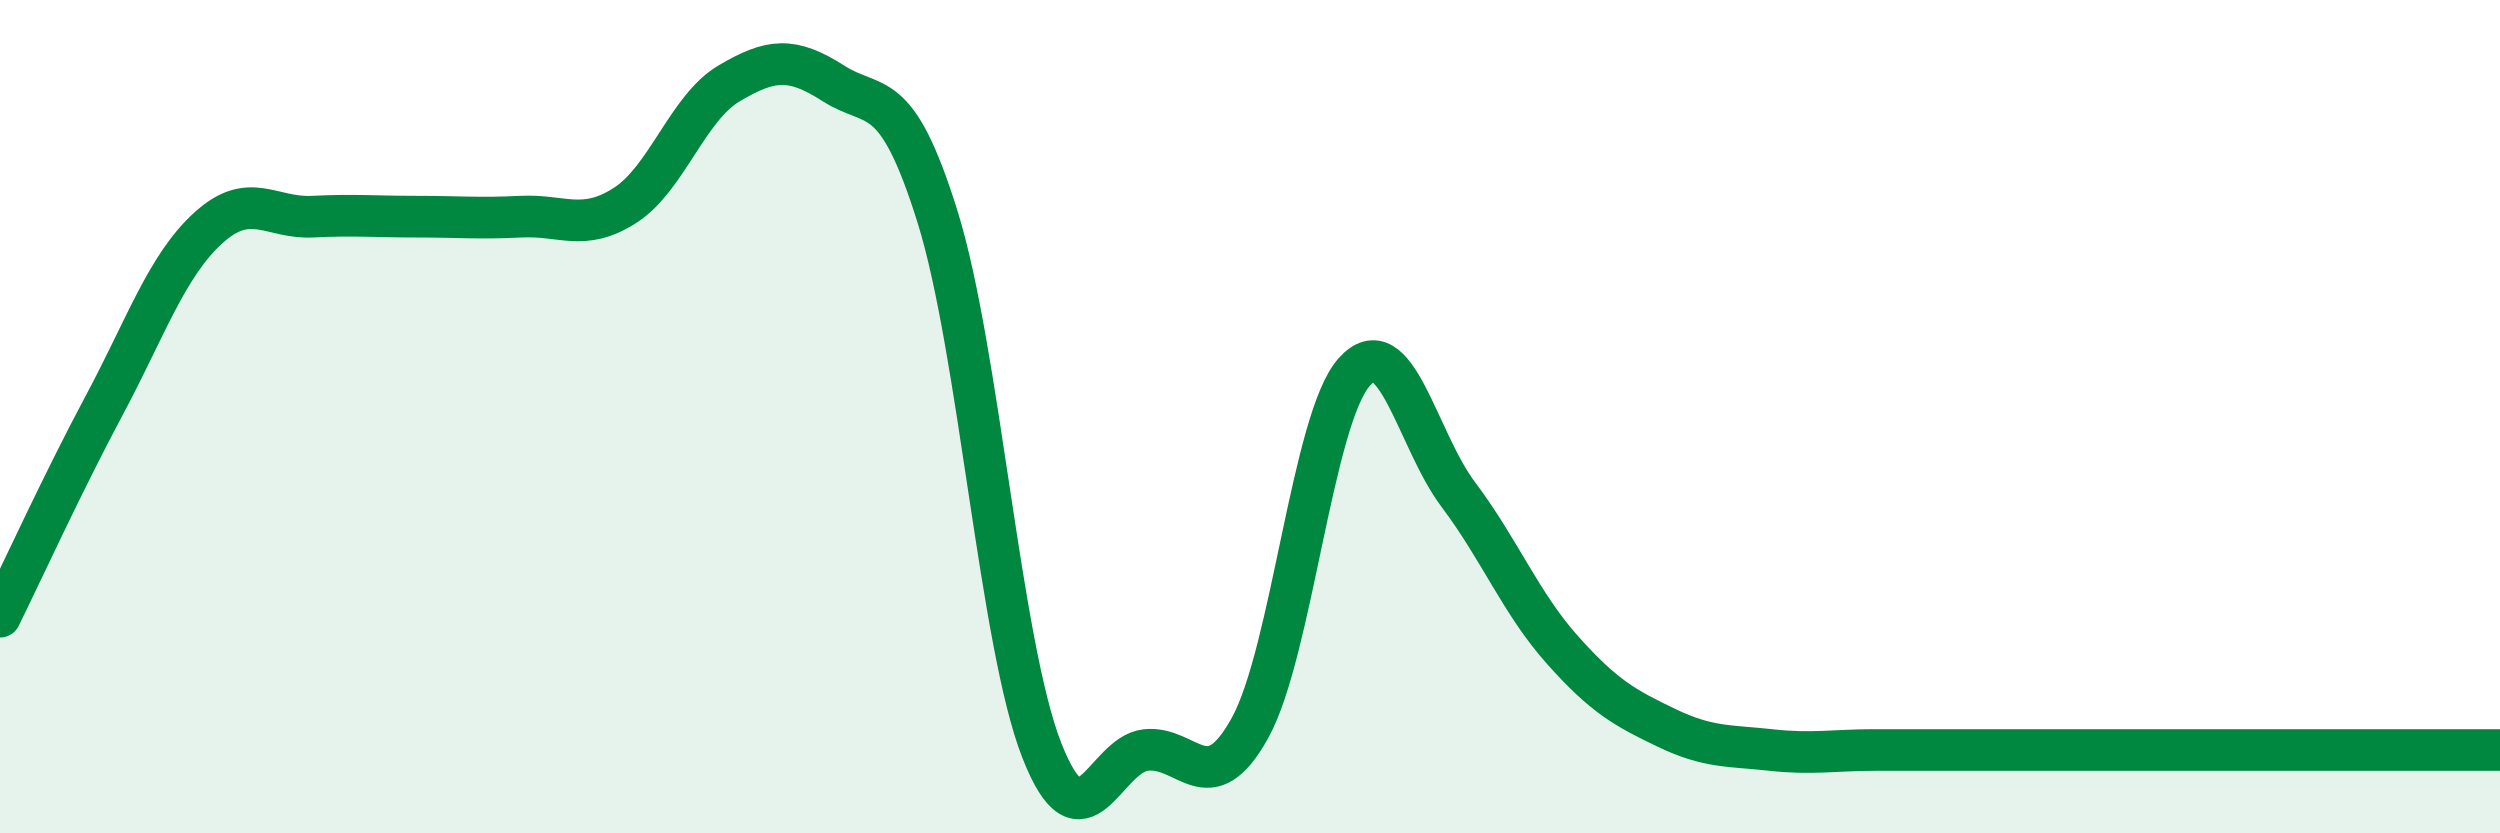 
    <svg width="60" height="20" viewBox="0 0 60 20" xmlns="http://www.w3.org/2000/svg">
      <path
        d="M 0,14.8 C 0.5,13.79 1.5,11.6 2.5,9.73 C 3.5,7.86 4,6.38 5,5.47 C 6,4.56 6.5,5.25 7.5,5.2 C 8.5,5.15 9,5.2 10,5.2 C 11,5.2 11.5,5.25 12.5,5.2 C 13.5,5.15 14,5.57 15,4.93 C 16,4.29 16.5,2.59 17.5,2 C 18.5,1.41 19,1.36 20,2 C 21,2.64 21.5,2 22.5,5.2 C 23.5,8.4 24,15.44 25,18 C 26,20.56 26.5,18.11 27.5,18 C 28.5,17.89 29,19.28 30,17.47 C 31,15.66 31.5,10.05 32.5,8.93 C 33.5,7.81 34,10.54 35,11.87 C 36,13.2 36.5,14.48 37.5,15.6 C 38.5,16.72 39,16.99 40,17.47 C 41,17.95 41.5,17.89 42.5,18 C 43.5,18.11 44,18 45,18 C 46,18 46.5,18 47.5,18 C 48.5,18 49,18 50,18 C 51,18 51.5,18 52.5,18 C 53.5,18 53.5,18 55,18 C 56.5,18 59,18 60,18L60 20L0 20Z"
        fill="#008740"
        opacity="0.1"
        stroke-linecap="round"
        stroke-linejoin="round"
      />
      <path
        d="M 0,14.8 C 0.5,13.79 1.5,11.6 2.5,9.73 C 3.5,7.86 4,6.38 5,5.47 C 6,4.56 6.5,5.25 7.5,5.2 C 8.5,5.15 9,5.2 10,5.2 C 11,5.2 11.5,5.25 12.5,5.2 C 13.5,5.15 14,5.57 15,4.93 C 16,4.29 16.5,2.59 17.5,2 C 18.5,1.41 19,1.36 20,2 C 21,2.64 21.5,2 22.5,5.2 C 23.5,8.4 24,15.44 25,18 C 26,20.56 26.5,18.11 27.5,18 C 28.5,17.89 29,19.28 30,17.47 C 31,15.66 31.5,10.05 32.5,8.93 C 33.5,7.81 34,10.54 35,11.87 C 36,13.2 36.5,14.48 37.5,15.6 C 38.5,16.72 39,16.99 40,17.47 C 41,17.95 41.5,17.89 42.5,18 C 43.5,18.11 44,18 45,18 C 46,18 46.5,18 47.5,18 C 48.5,18 49,18 50,18 C 51,18 51.5,18 52.5,18 C 53.5,18 53.5,18 55,18 C 56.5,18 59,18 60,18"
        stroke="#008740"
        stroke-width="1"
        fill="none"
        stroke-linecap="round"
        stroke-linejoin="round"
      />
    </svg>
  